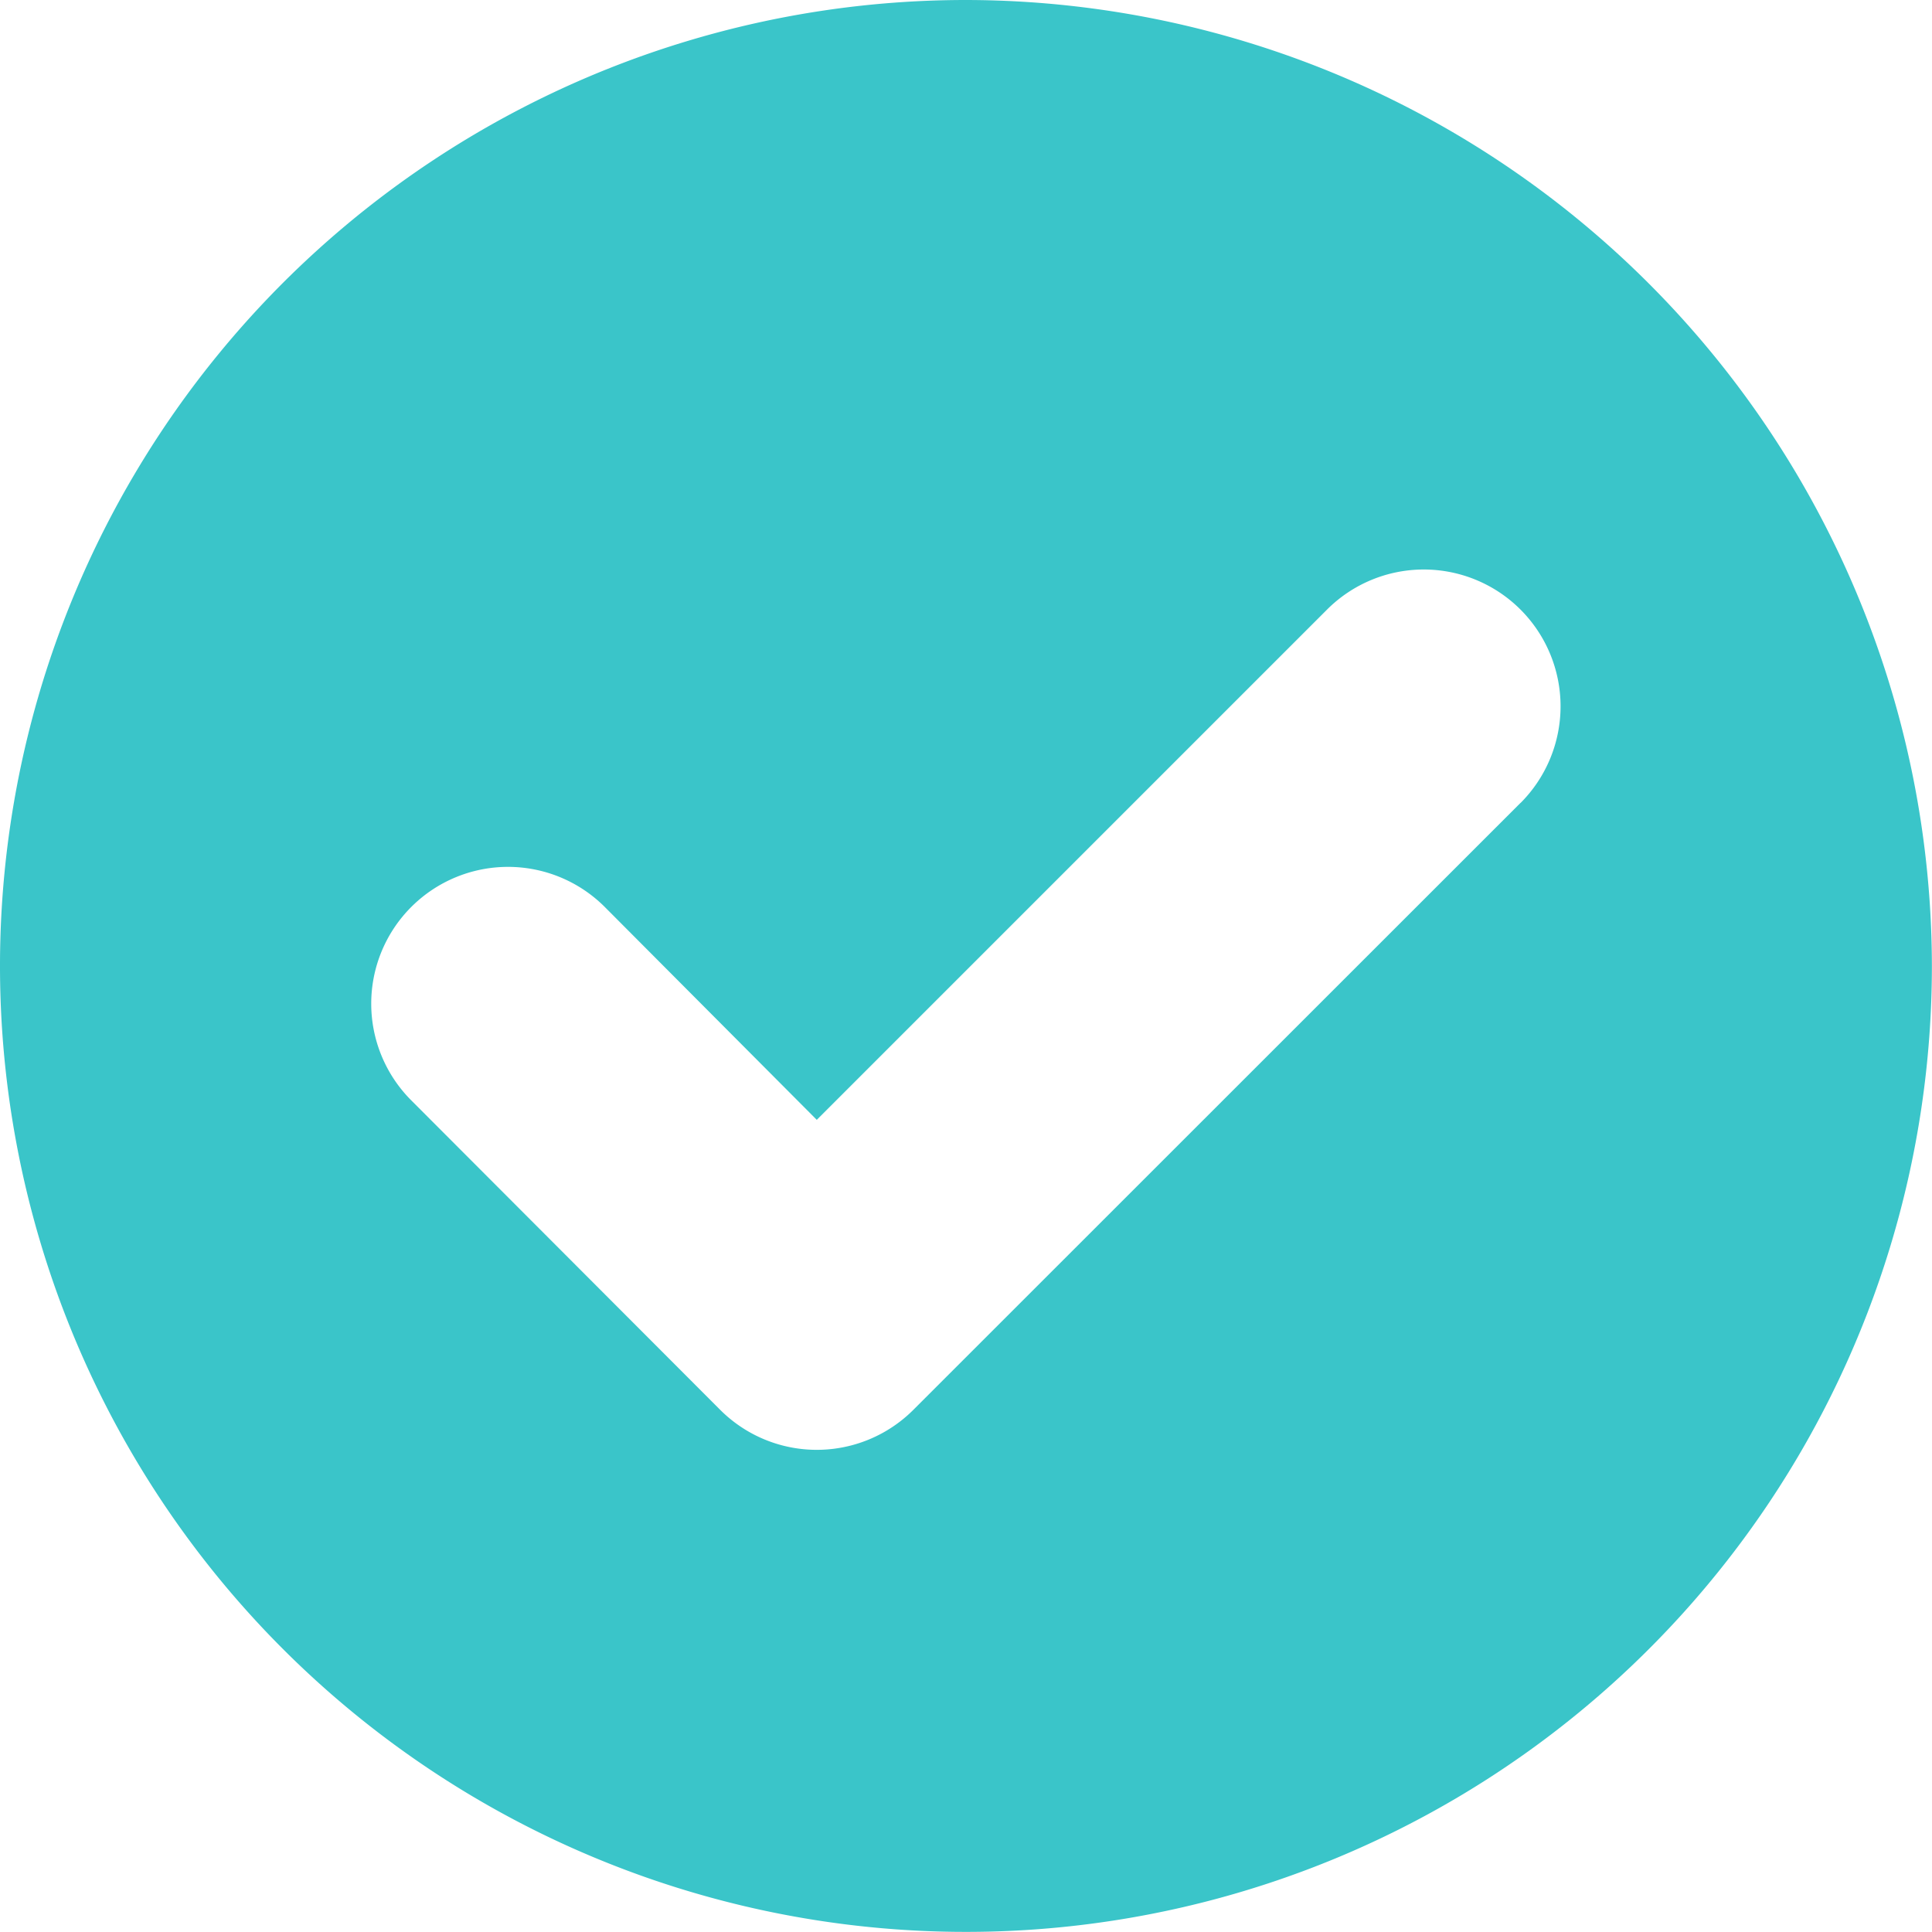 <?xml version="1.0" encoding="UTF-8"?> <svg xmlns="http://www.w3.org/2000/svg" width="17.977" height="17.977" viewBox="0 0 17.977 17.977"><defs><style>.a{fill:#3ac5c9;}</style></defs><path class="a" d="M8.988,0a8.988,8.988,0,1,0,8.988,8.988A9,9,0,0,0,8.988,0Zm5.161,7.47L8.5,13.117a1.271,1.271,0,0,1-1.8,0L3.827,10.239a1.271,1.271,0,1,1,1.8-1.8L7.6,10.42l4.748-4.748a1.271,1.271,0,0,1,1.8,1.8Z"></path></svg> 